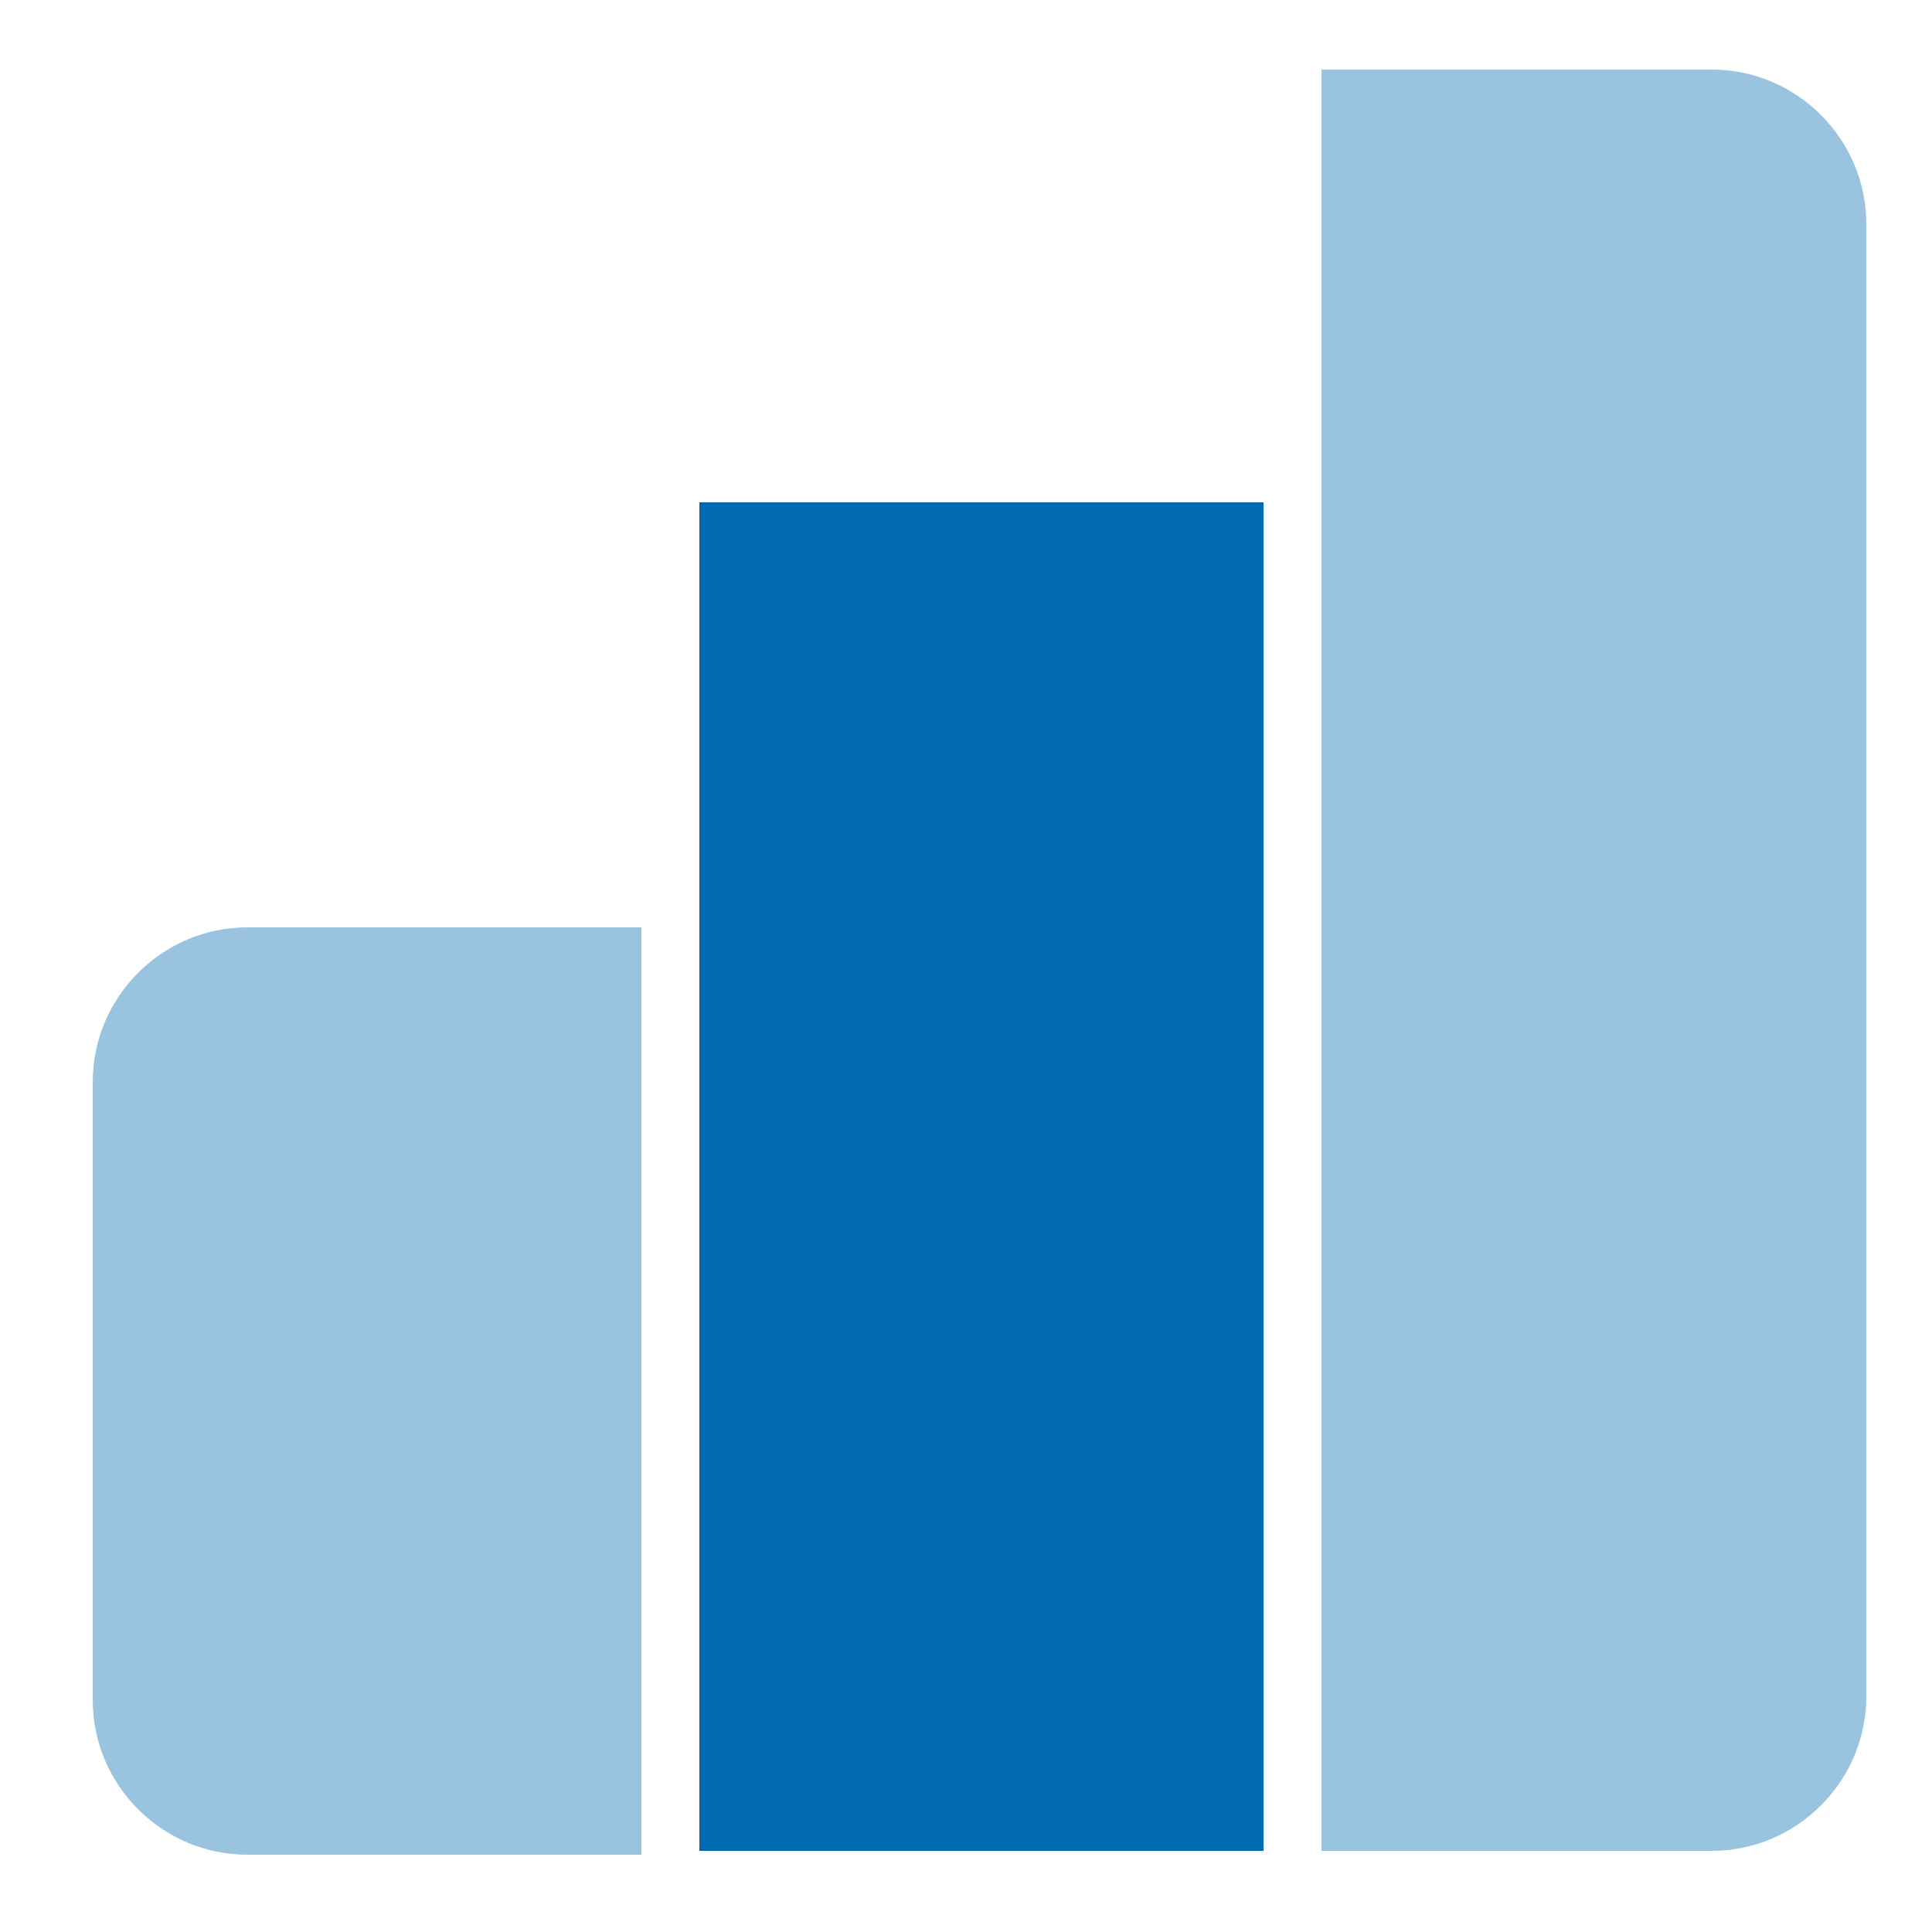 <?xml version="1.0" encoding="utf-8"?>
<!-- Generator: Adobe Illustrator 28.0.0, SVG Export Plug-In . SVG Version: 6.00 Build 0)  -->
<svg version="1.1" id="Слой_1" xmlns="http://www.w3.org/2000/svg" xmlns:xlink="http://www.w3.org/1999/xlink" x="0px" y="0px"
	 viewBox="0 0 50 50" width="30" height="30" style="enable-background:new 0 0 50 50;" xml:space="preserve">
<style type="text/css">
	.st0{opacity:0.4;fill-rule:evenodd;clip-rule:evenodd;fill:#006AB0;}
	.st1{fill-rule:evenodd;clip-rule:evenodd;fill:#006AB0;}
</style>
<path class="st0" d="M16.5,48H6.4c-2.2,0-4-1.8-4-4V28c0-2.2,1.8-4,4-4h10.2V48z"/>
<path class="st0" d="M34.2,1.8h10.1c2.2,0,4,1.8,4,4v38.1c0,2.2-1.8,4-4,4H34.2V1.8z"/>
<rect x="18.1" y="13" class="st1" width="14.6" height="34.9"/>
</svg>
